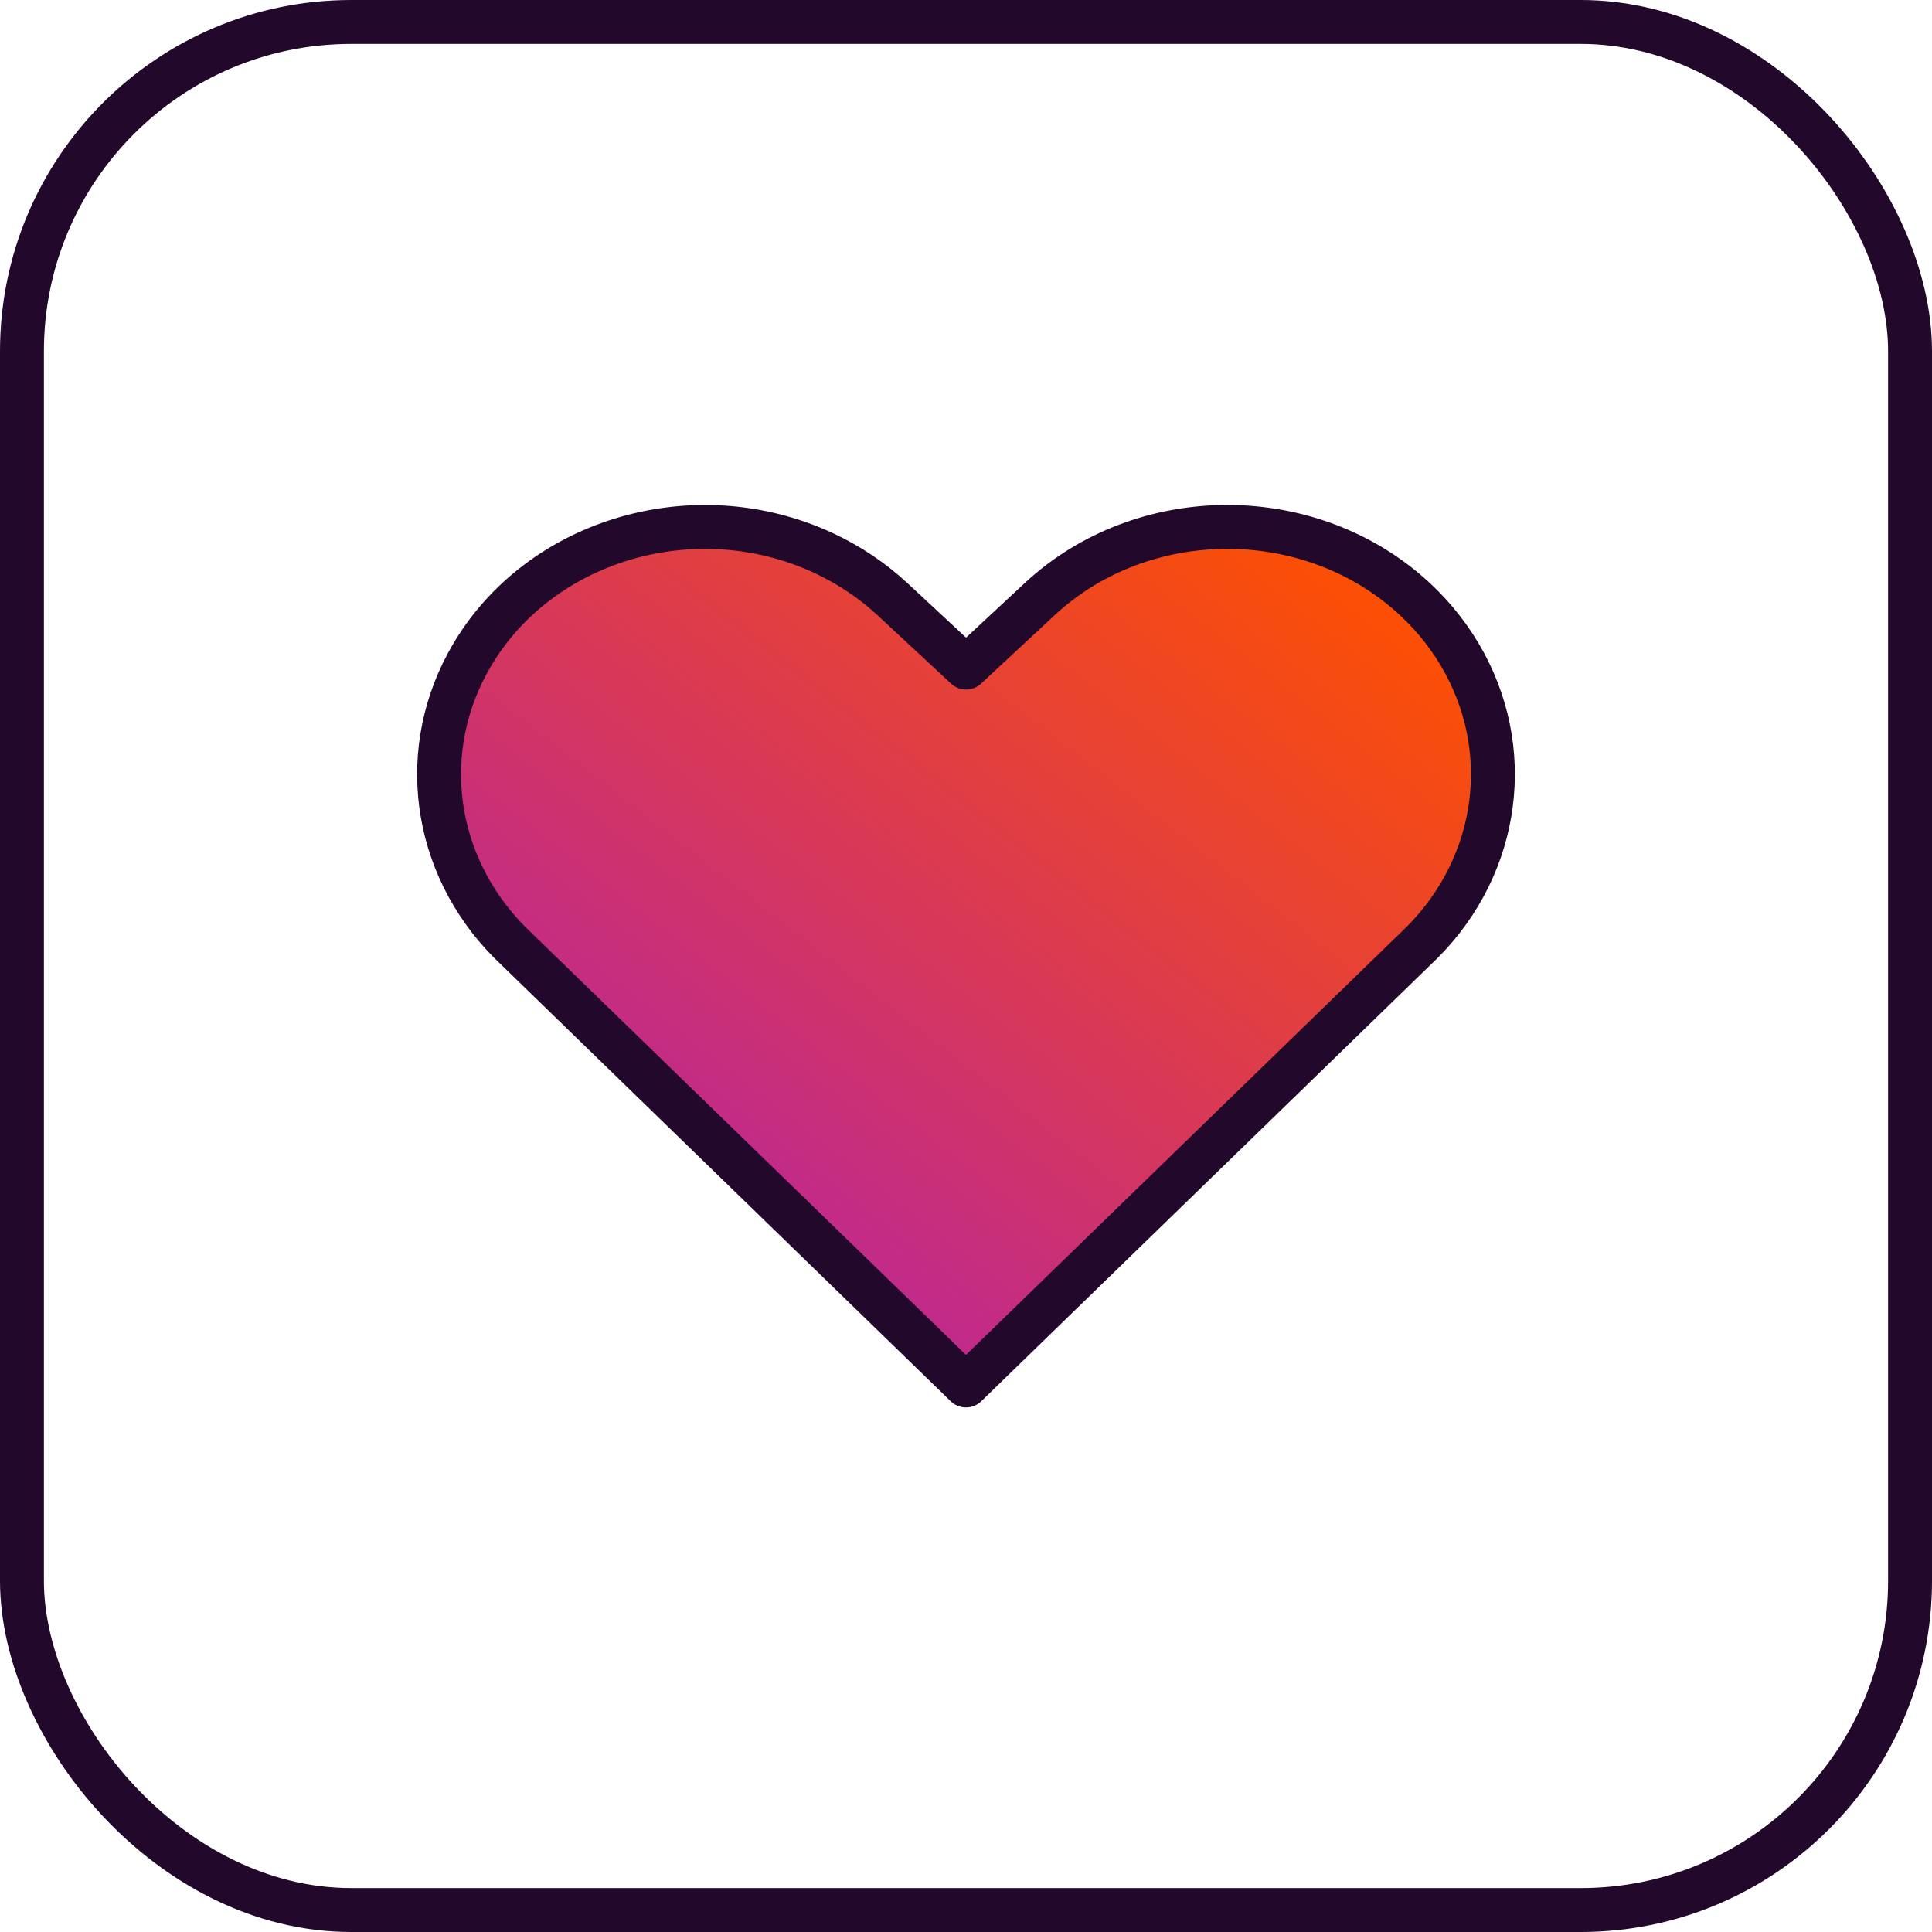 <?xml version="1.0" encoding="UTF-8"?> <svg xmlns="http://www.w3.org/2000/svg" width="88" height="88" viewBox="0 0 88 88" fill="none"><rect x="1" y="1" width="86" height="86" rx="15" stroke="#22092B" stroke-width="2"></rect><path d="M43.999 63.107L23.547 43.244C19.863 39.813 18.947 34.571 21.279 30.231C24.27 24.666 31.537 22.411 37.518 25.192C38.68 25.733 39.741 26.447 40.661 27.3L44.003 30.408L47.344 27.3C52.07 22.9 59.733 22.9 64.459 27.3C65.379 28.157 66.141 29.145 66.722 30.227C69.051 34.564 68.139 39.806 64.459 43.233L44.003 63.103L43.999 63.107Z" fill="url(#paint0_linear_1949_13459)" stroke="#22092B" stroke-width="2" stroke-linecap="round" stroke-linejoin="round"></path><defs><linearGradient id="paint0_linear_1949_13459" x1="56.694" y1="21.183" x2="31.544" y2="53.373" gradientUnits="userSpaceOnUse"><stop stop-color="#FE5000"></stop><stop offset="1" stop-color="#BF298F"></stop></linearGradient></defs></svg> 